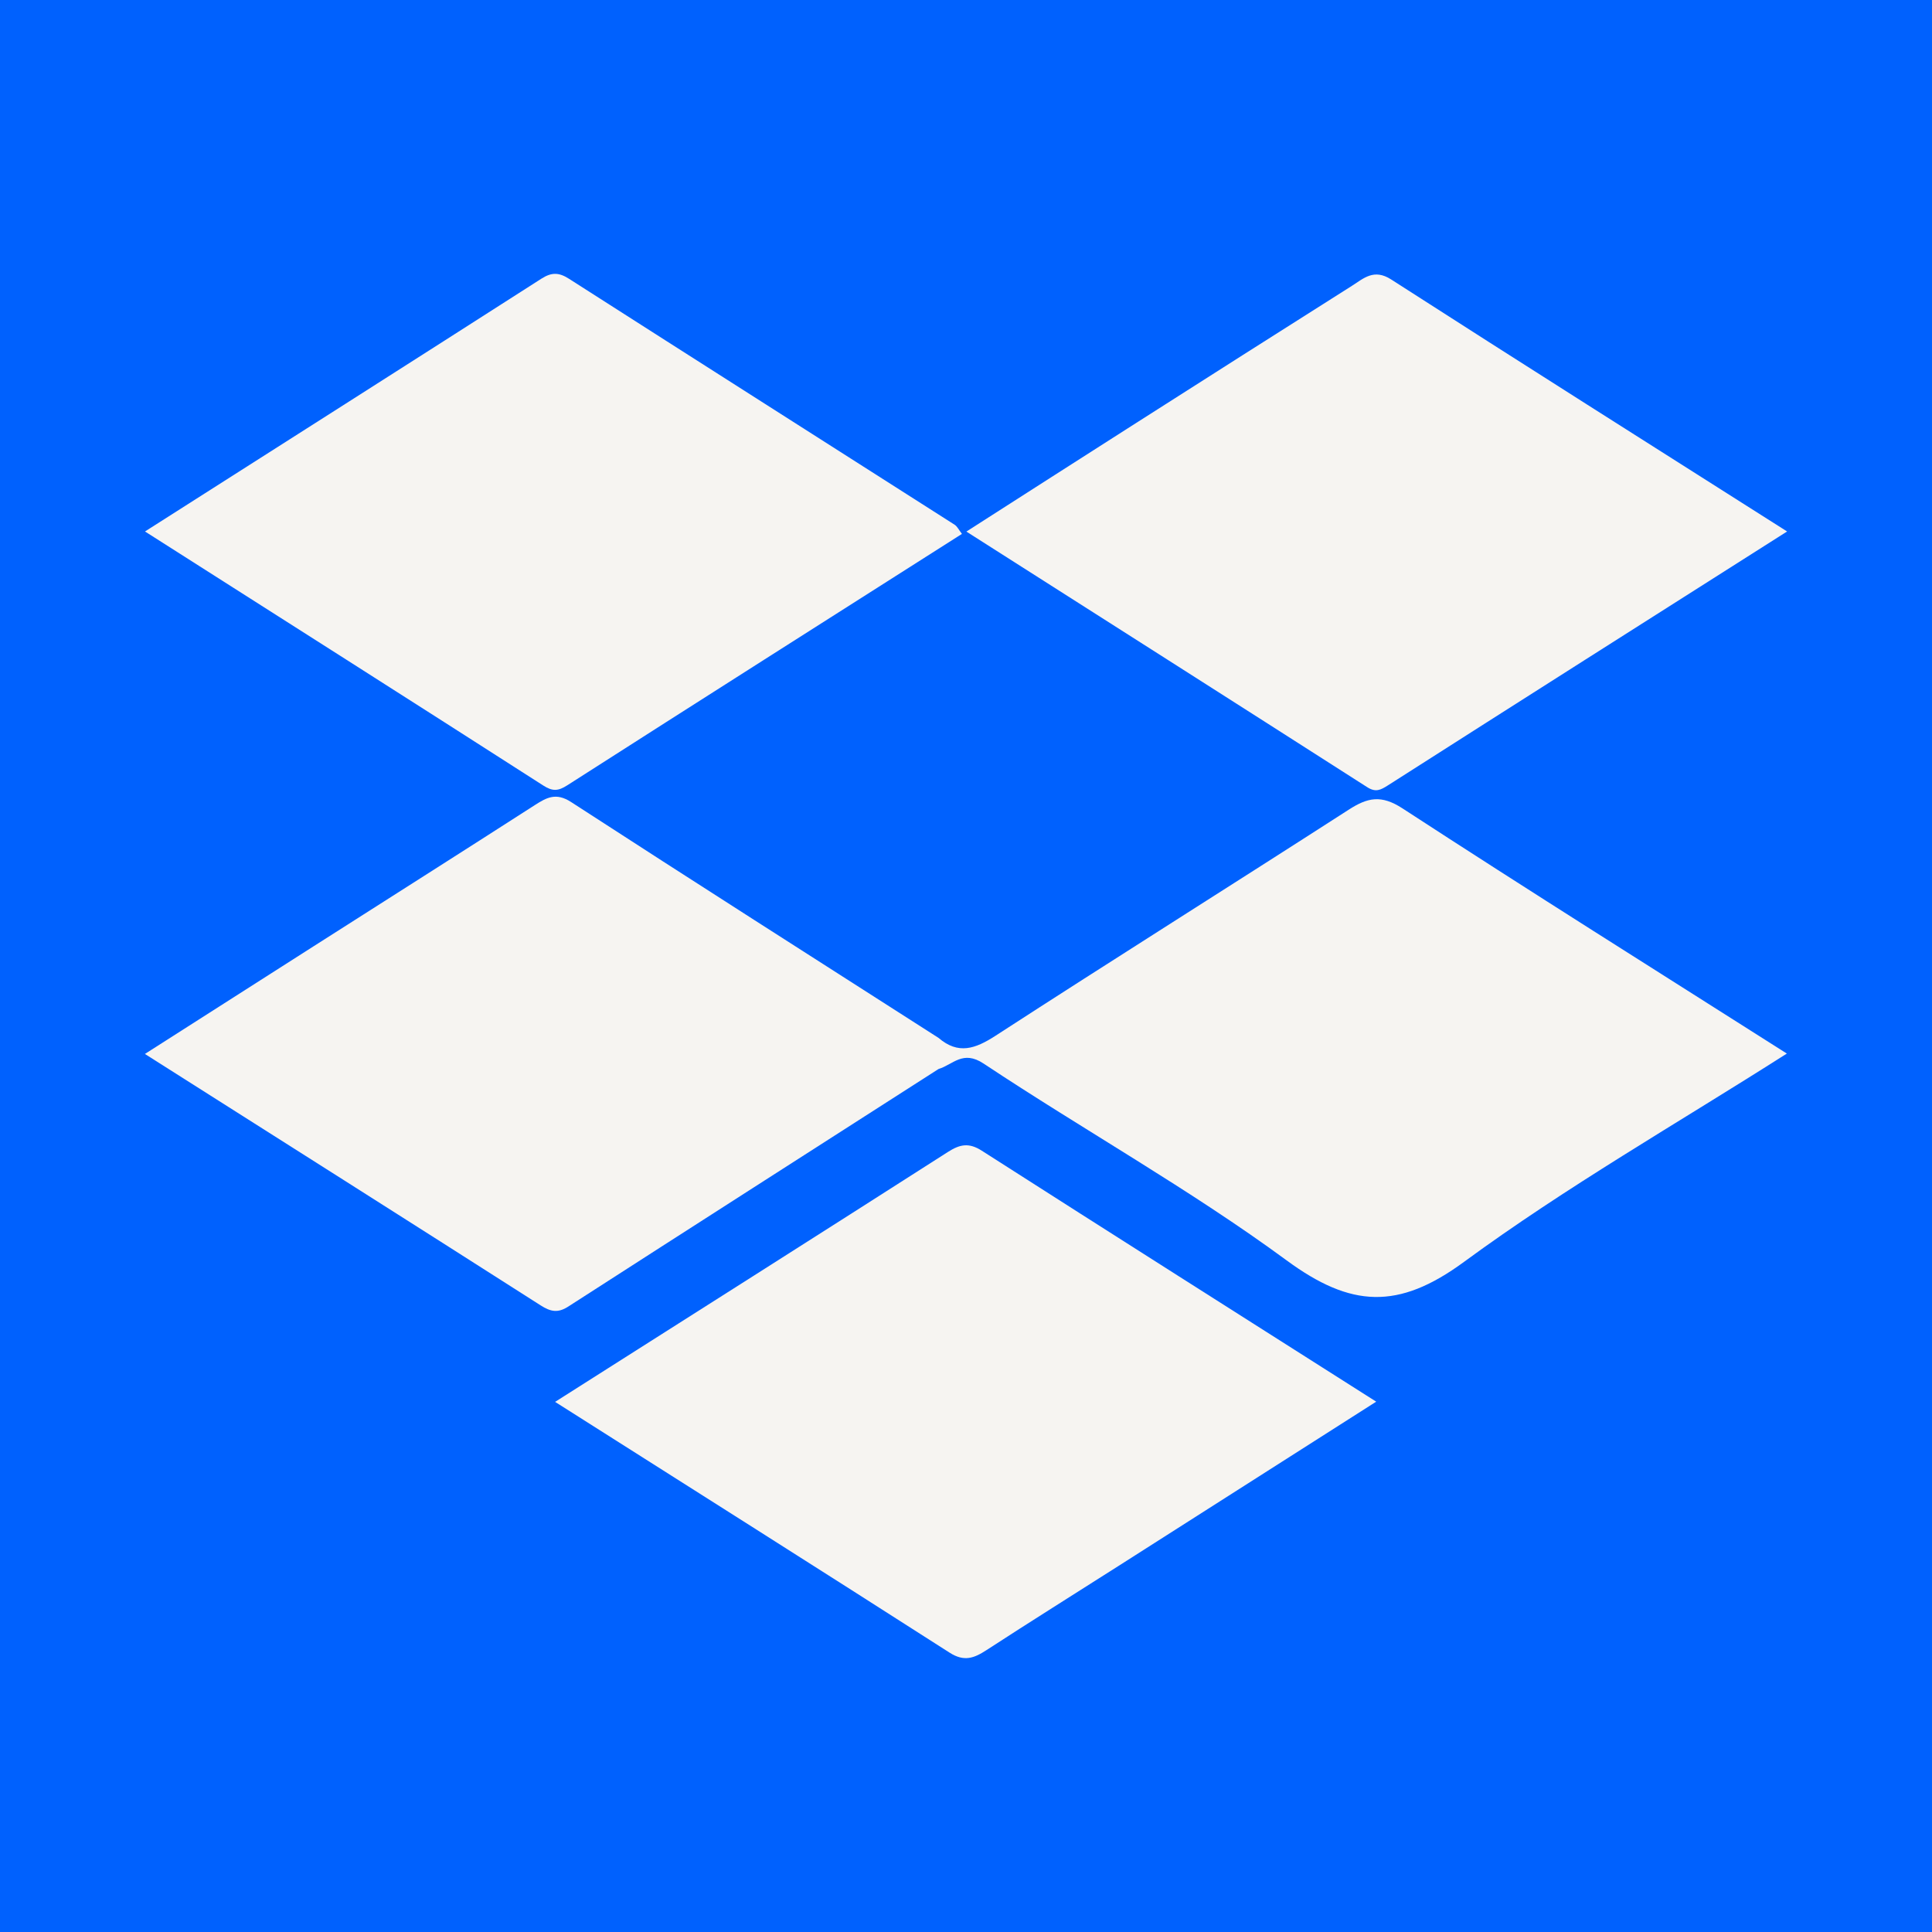 <svg width="200" height="200" viewBox="0 0 200 200" fill="none" xmlns="http://www.w3.org/2000/svg">
<rect x="0" y="0" width="200" height="200" fill="#333333" stroke="none"/>
<g clip-path="url(#clip0_6_29253)">
<path d="M200 0H0V200H200V0Z" fill="#0061FE"/>
<path d="M97.156 107.442C99.199 109.195 100.959 108.579 103.059 107.218C115.204 99.345 127.462 91.649 139.63 83.812C141.582 82.555 142.99 82.253 145.192 83.688C158.283 92.216 171.52 100.518 184.975 109.065C173.619 116.3 162.135 122.862 151.542 130.638C144.737 135.634 139.841 135.361 133.188 130.472C123.161 123.105 112.214 117 101.828 110.104C99.666 108.669 98.664 110.211 97.156 110.663C95.994 109.589 96.012 108.516 97.156 107.442Z" fill="#F6F4F1"/>
<path d="M185 55.018C170.889 63.982 157.277 72.617 143.691 81.292C142.922 81.783 142.411 82.051 141.528 81.485C127.87 72.744 114.188 64.041 100.039 55.028C106.045 51.185 111.656 47.583 117.279 43.999C124.823 39.189 132.369 34.382 139.931 29.602C141.163 28.823 142.217 27.774 144.018 28.933C157.46 37.577 170.973 46.11 185 55.018Z" fill="#F6F4F1"/>
<path d="M57.464 145.122C71.332 136.312 84.754 127.809 98.137 119.245C99.385 118.447 100.312 118.274 101.63 119.117C115.108 127.741 128.623 136.305 142.465 145.1C133.401 150.878 124.611 156.484 115.818 162.086C111.251 164.996 106.659 167.868 102.12 170.82C100.839 171.653 99.813 172.05 98.306 171.085C84.831 162.454 71.305 153.905 57.464 145.122Z" fill="#F6F4F1"/>
<path d="M15.01 55.018C29.064 46.067 42.572 37.48 56.05 28.846C57.105 28.17 57.865 28.195 58.898 28.856C72.194 37.363 85.516 45.828 98.822 54.319C99.096 54.494 99.253 54.85 99.58 55.269C85.915 63.961 72.303 72.603 58.723 81.295C57.79 81.892 57.214 81.941 56.247 81.321C42.674 72.615 29.063 63.967 15.01 55.018Z" fill="#F6F4F1"/>
<path d="M97.156 107.442C97.156 108.516 97.156 109.589 97.157 110.663C84.375 118.856 71.587 127.04 58.821 135.258C57.757 135.943 57.001 135.794 55.966 135.132C42.484 126.521 28.966 117.965 15.001 109.105C21.04 105.25 26.729 101.615 32.422 97.985C40.067 93.111 47.724 88.256 55.35 83.353C56.602 82.548 57.566 82.018 59.126 83.03C71.762 91.229 84.47 99.319 97.156 107.442Z" fill="#F6F4F1"/>
</g>
<defs>
<clipPath id="clip0_6_29253">
<rect width="200" height="200" fill="white"/>
</clipPath>
</defs>
</svg>

